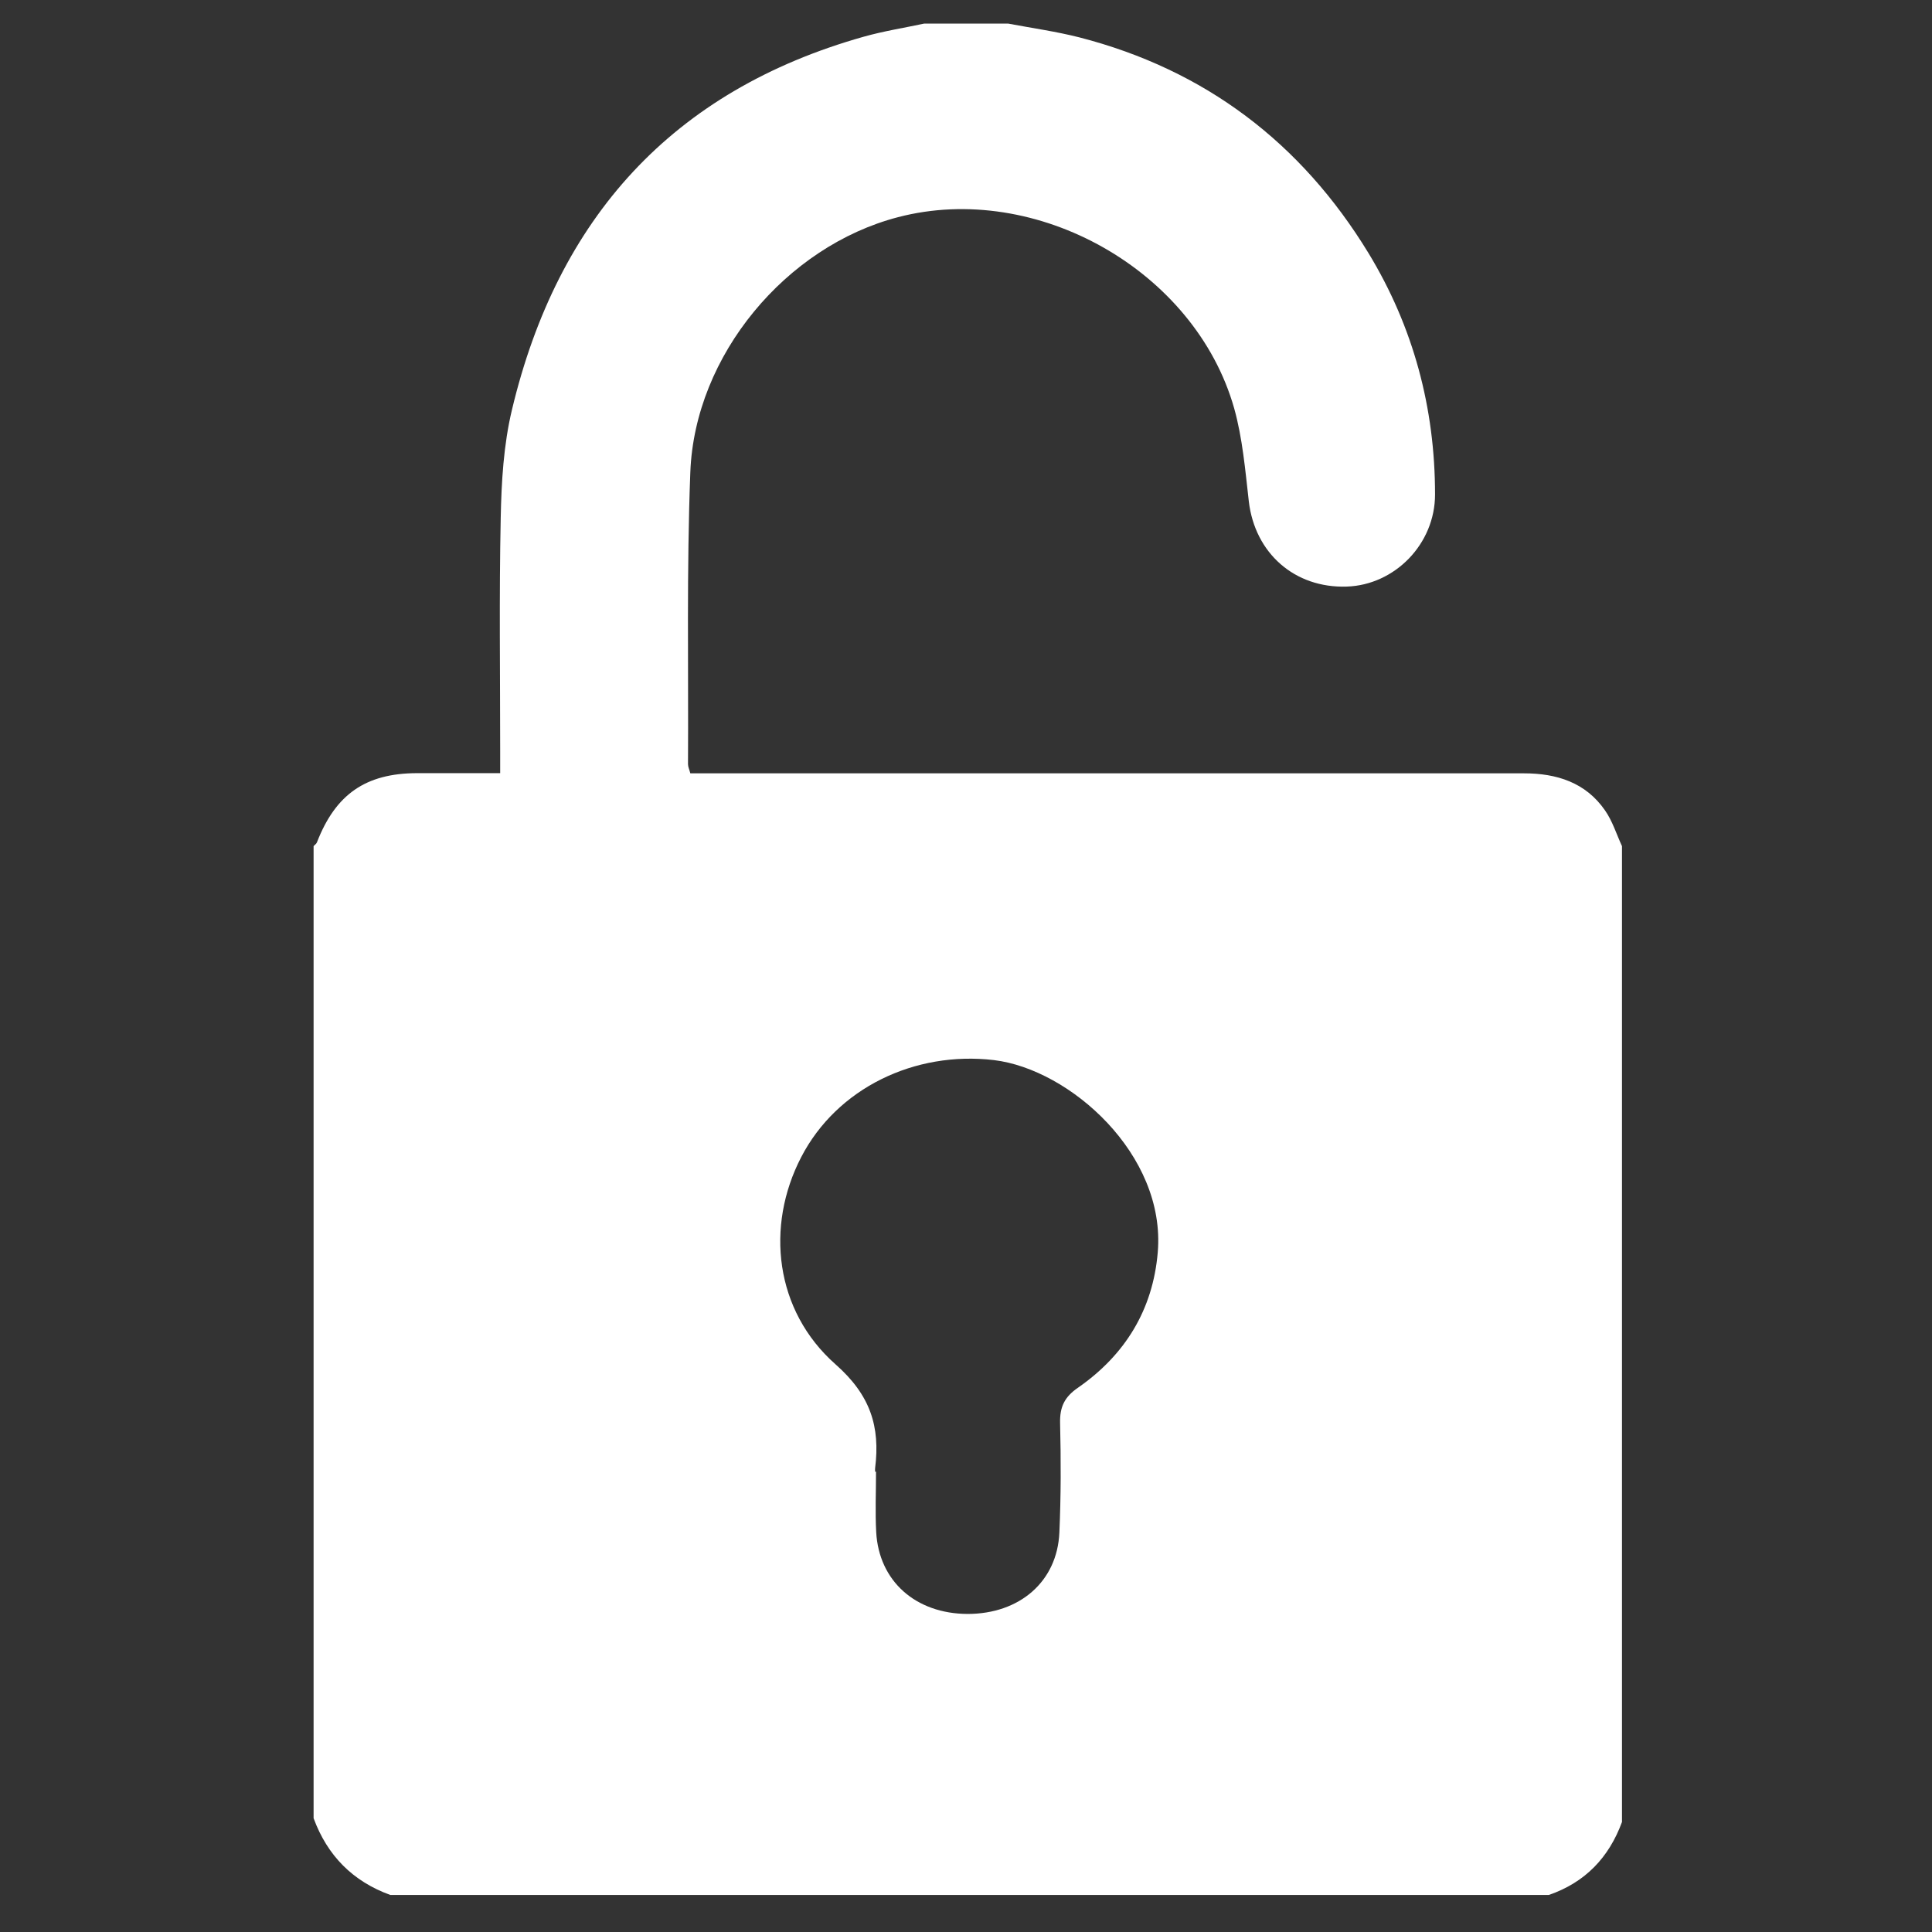 <?xml version="1.0" encoding="utf-8"?>
<!-- Generator: Adobe Illustrator 19.0.0, SVG Export Plug-In . SVG Version: 6.00 Build 0)  -->
<svg version="1.1" id="Livello_1" xmlns="http://www.w3.org/2000/svg" xmlns:xlink="http://www.w3.org/1999/xlink" x="0px" y="0px"
	 viewBox="0 0 1080 1080" style="enable-background:new 0 0 1080 1080;" xml:space="preserve">
<rect x="0" y="0" width="1080" height="1080" fill="#333333" stroke="none"/>
<style type="text/css">
	.st0{fill:#FFFFFF;}
</style>
<g id="hPyEhJ.tif">
	<g id="XMLID_1_">
		<path id="XMLID_29_" class="st0" d="M865.8,1059.3c-215.9,0-431.7,0-647.6,0c-21-7.6-35.2-22-42.9-42.9c0-181.1,0-362.3,0-543.4
			c0.6-0.7,1.6-1.3,1.9-2.2c10.4-26.8,27.2-38.5,55.8-38.6c15.2,0,30.4,0,46.6,0c0-4.7,0-8.3,0-12c0-43.5-0.6-87.1,0.3-130.6
			c0.4-20.3,1.6-41,6.3-60.6c25.5-106.9,89.5-178.3,196.7-208.5c11-3.1,22.4-4.9,33.7-7.3c15.7,0,31.3,0,47,0
			c13.3,2.5,26.8,4.4,39.8,7.7C673.6,39,727.4,79.8,765,141.5c25.1,41.3,37.2,86.6,37.2,134.9c0,27.8-22.6,50.6-49.3,51.5
			c-29.2,1-51.4-18.7-54.8-47.6c-2-17.5-3.5-35.3-8.2-52.1C668,151.1,579.3,101.2,502,121.4c-62.6,16.3-113.6,77.2-116.1,142.5
			c-2.1,54.4-1,108.9-1.3,163.3c0,1.5,0.8,3.1,1.3,5.1c4.5,0,8.5,0,12.6,0c99.7,0,199.5,0,299.2,0c51.4,0,102.8,0,154.2,0
			c18.3,0,34.5,5.1,45.3,20.7c4.2,6,6.4,13.3,9.5,20c0,181.8,0,363.6,0,545.5C899.4,1038.4,886.1,1052.3,865.8,1059.3z M489.2,822.7
			c0.2,0,0.3,0,0.5,0c0,11.2-0.5,22.5,0.1,33.7c1.5,27.5,22.1,45.7,51.1,45.8c29.1,0,50.1-18.1,51.3-45.5
			c0.9-20.4,0.9-40.8,0.4-61.2c-0.2-9,2.4-14.6,10.2-19.9c26.1-18.2,41.7-43.4,44.4-75.6c4.6-54.6-49.1-102.3-91.6-107.4
			c-44.2-5.2-87.7,15.6-107.7,54.2c-20.1,38.7-14.8,85.9,19.2,115.9c19.5,17.2,25,34.8,22.1,58C489.1,821.3,489.2,822,489.2,822.7z"
			/>
	</g>
</g>
</svg>
